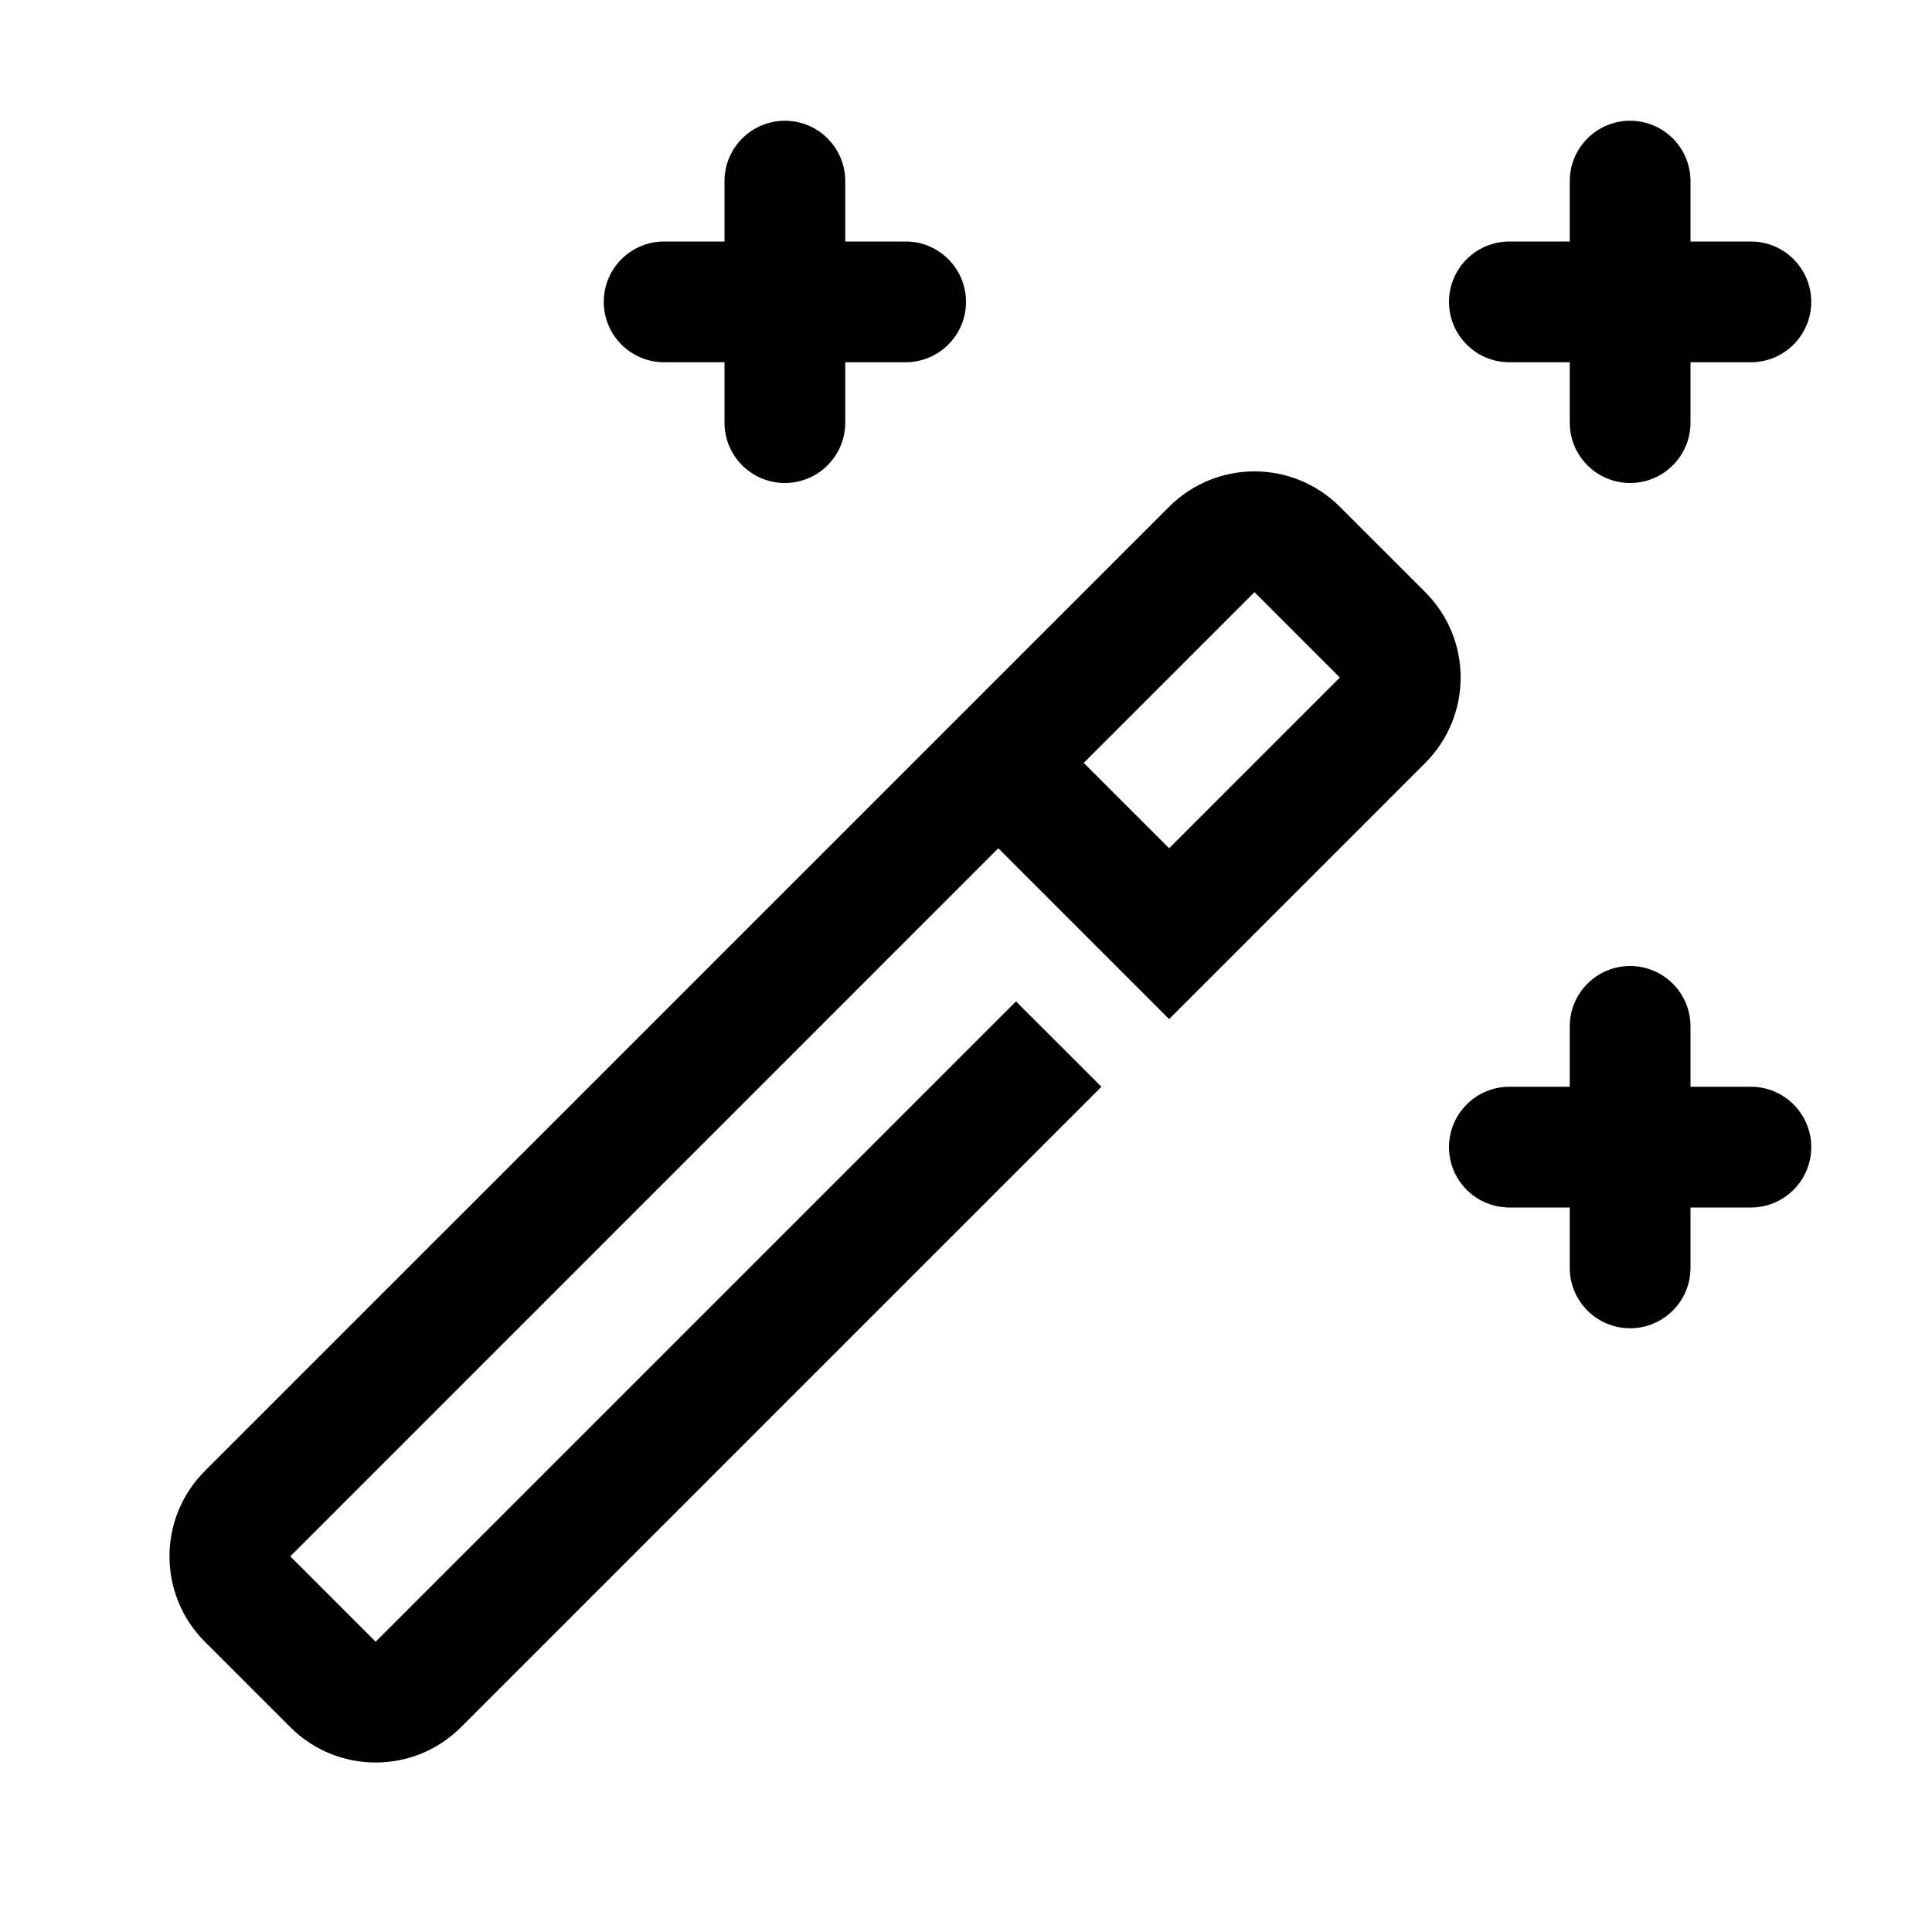 <svg width="32" height="32" viewBox="0 0 32 32" fill="none" xmlns="http://www.w3.org/2000/svg">
<path d="M26 3C26 2.448 26.448 2 27 2C27.552 2 28 2.448 28 3V4H29C29.552 4 30 4.448 30 5C30 5.552 29.552 6 29 6H28V7C28 7.552 27.552 8 27 8C26.448 8 26 7.552 26 7V6H25C24.448 6 24 5.552 24 5C24 4.448 24.448 4 25 4H26V3Z" fill="black"/>
<path fill-rule="evenodd" clip-rule="evenodd" d="M19.364 16.879L23.607 12.636C24.388 11.855 24.388 10.589 23.607 9.808L22.192 8.394C21.411 7.612 20.145 7.612 19.364 8.394L3.393 24.364C2.612 25.145 2.612 26.411 3.393 27.192L4.808 28.607C5.589 29.388 6.855 29.388 7.636 28.607L18.243 18L16.828 16.586L6.222 27.192L4.808 25.778L16.535 14.05L19.364 16.879ZM22.192 11.222L19.364 14.05L17.95 12.636L20.778 9.808L22.192 11.222Z" fill="black"/>
<path d="M12 3C12 2.448 12.448 2 13 2C13.552 2 14 2.448 14 3V4H15C15.552 4 16 4.448 16 5C16 5.552 15.552 6 15 6H14V7C14 7.552 13.552 8 13 8C12.448 8 12 7.552 12 7V6H11C10.448 6 10 5.552 10 5C10 4.448 10.448 4 11 4H12V3Z" fill="black"/>
<path d="M26 17C26 16.448 26.448 16 27 16C27.552 16 28 16.448 28 17V18H29C29.552 18 30 18.448 30 19C30 19.552 29.552 20 29 20H28V21C28 21.552 27.552 22 27 22C26.448 22 26 21.552 26 21V20H25C24.448 20 24 19.552 24 19C24 18.448 24.448 18 25 18H26V17Z" fill="black"/>
</svg>
